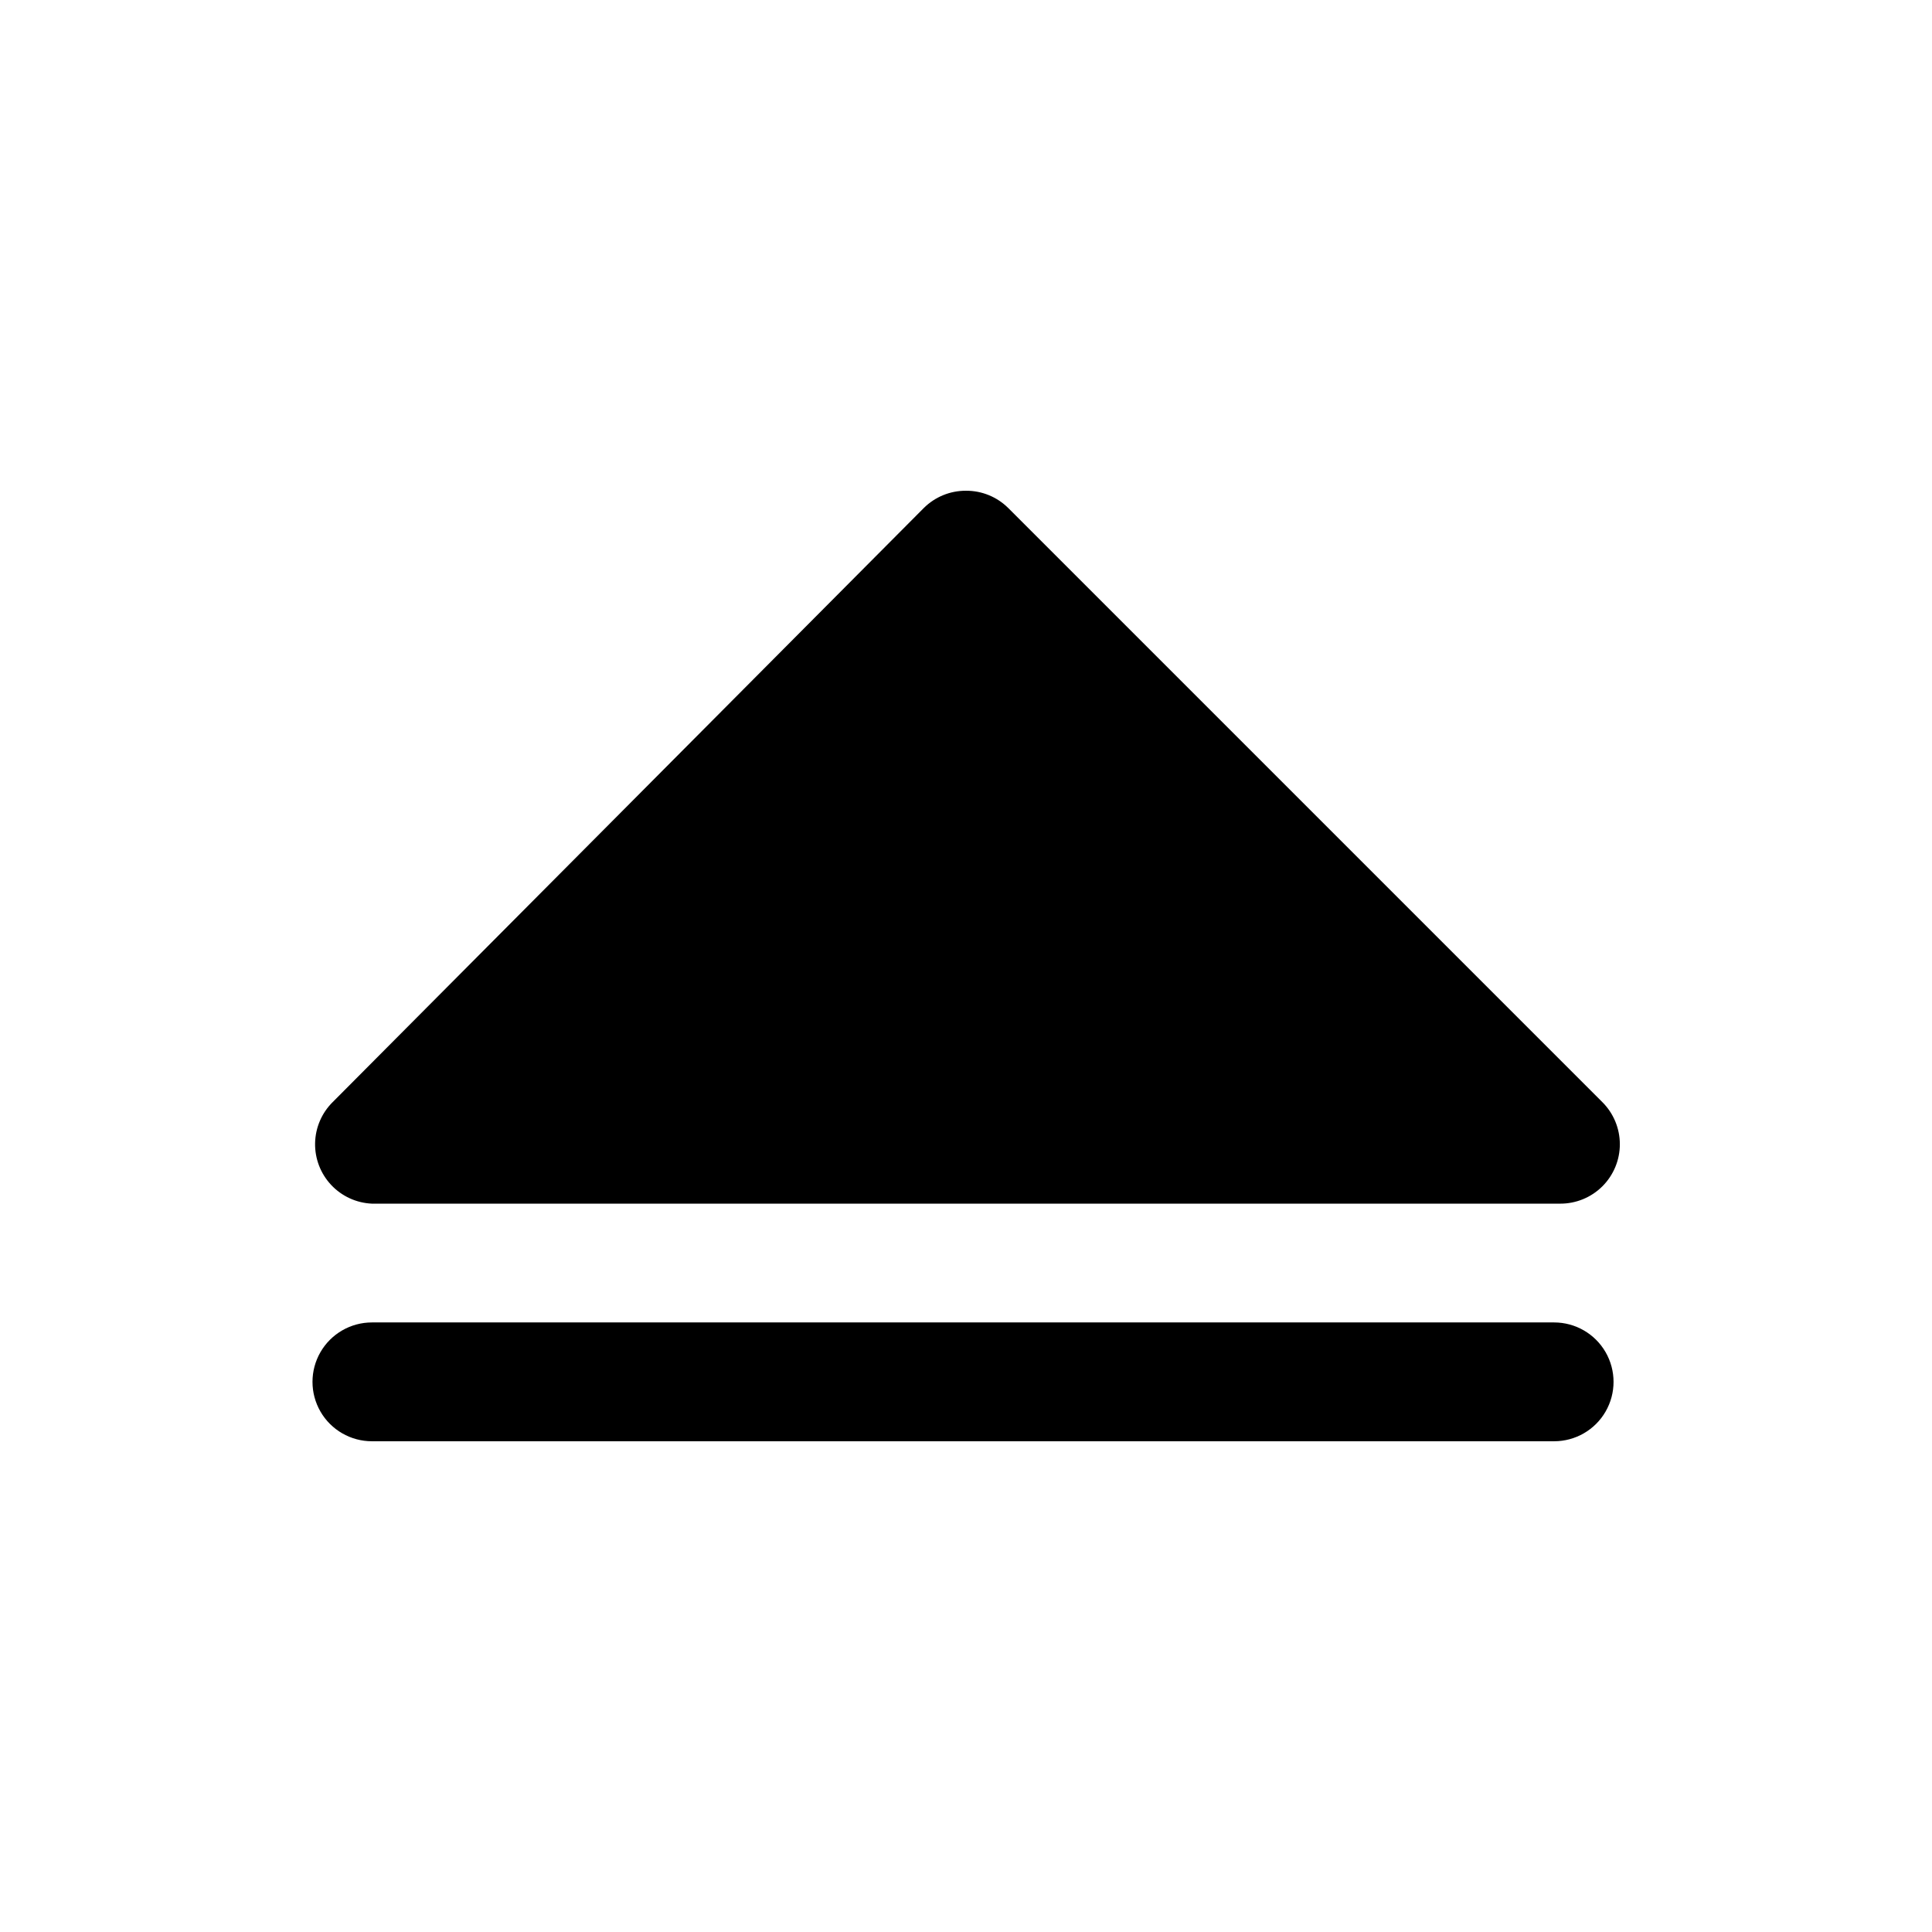 <?xml version="1.0" encoding="UTF-8"?>
<!-- Uploaded to: SVG Repo, www.svgrepo.com, Generator: SVG Repo Mixer Tools -->
<svg fill="#000000" width="800px" height="800px" version="1.1" viewBox="144 144 512 512" xmlns="http://www.w3.org/2000/svg">
 <g>
  <path d="m556.18 494.46h-313.62c-5.625 0-10.824 3.004-13.637 7.875-2.812 4.871-2.812 10.871 0 15.742s8.012 7.871 13.637 7.871h313.3c5.625 0 10.824-3 13.637-7.871s2.812-10.871 0-15.742c-2.812-4.871-8.012-7.875-13.637-7.875z"/>
  <path d="m242.56 462.98h314.88c4.195 0.023 8.227-1.629 11.199-4.586 2.973-2.957 4.641-6.981 4.637-11.172-0.004-4.195-1.68-8.215-4.656-11.168l-157.44-157.44v0.004c-2.969-2.949-6.992-4.59-11.176-4.566-4.188-0.023-8.207 1.617-11.18 4.566l-156.65 157.44v-0.004c-2.922 2.891-4.598 6.805-4.672 10.91-0.074 4.106 1.461 8.078 4.273 11.07s6.684 4.766 10.789 4.945z"/>
 </g>
</svg>